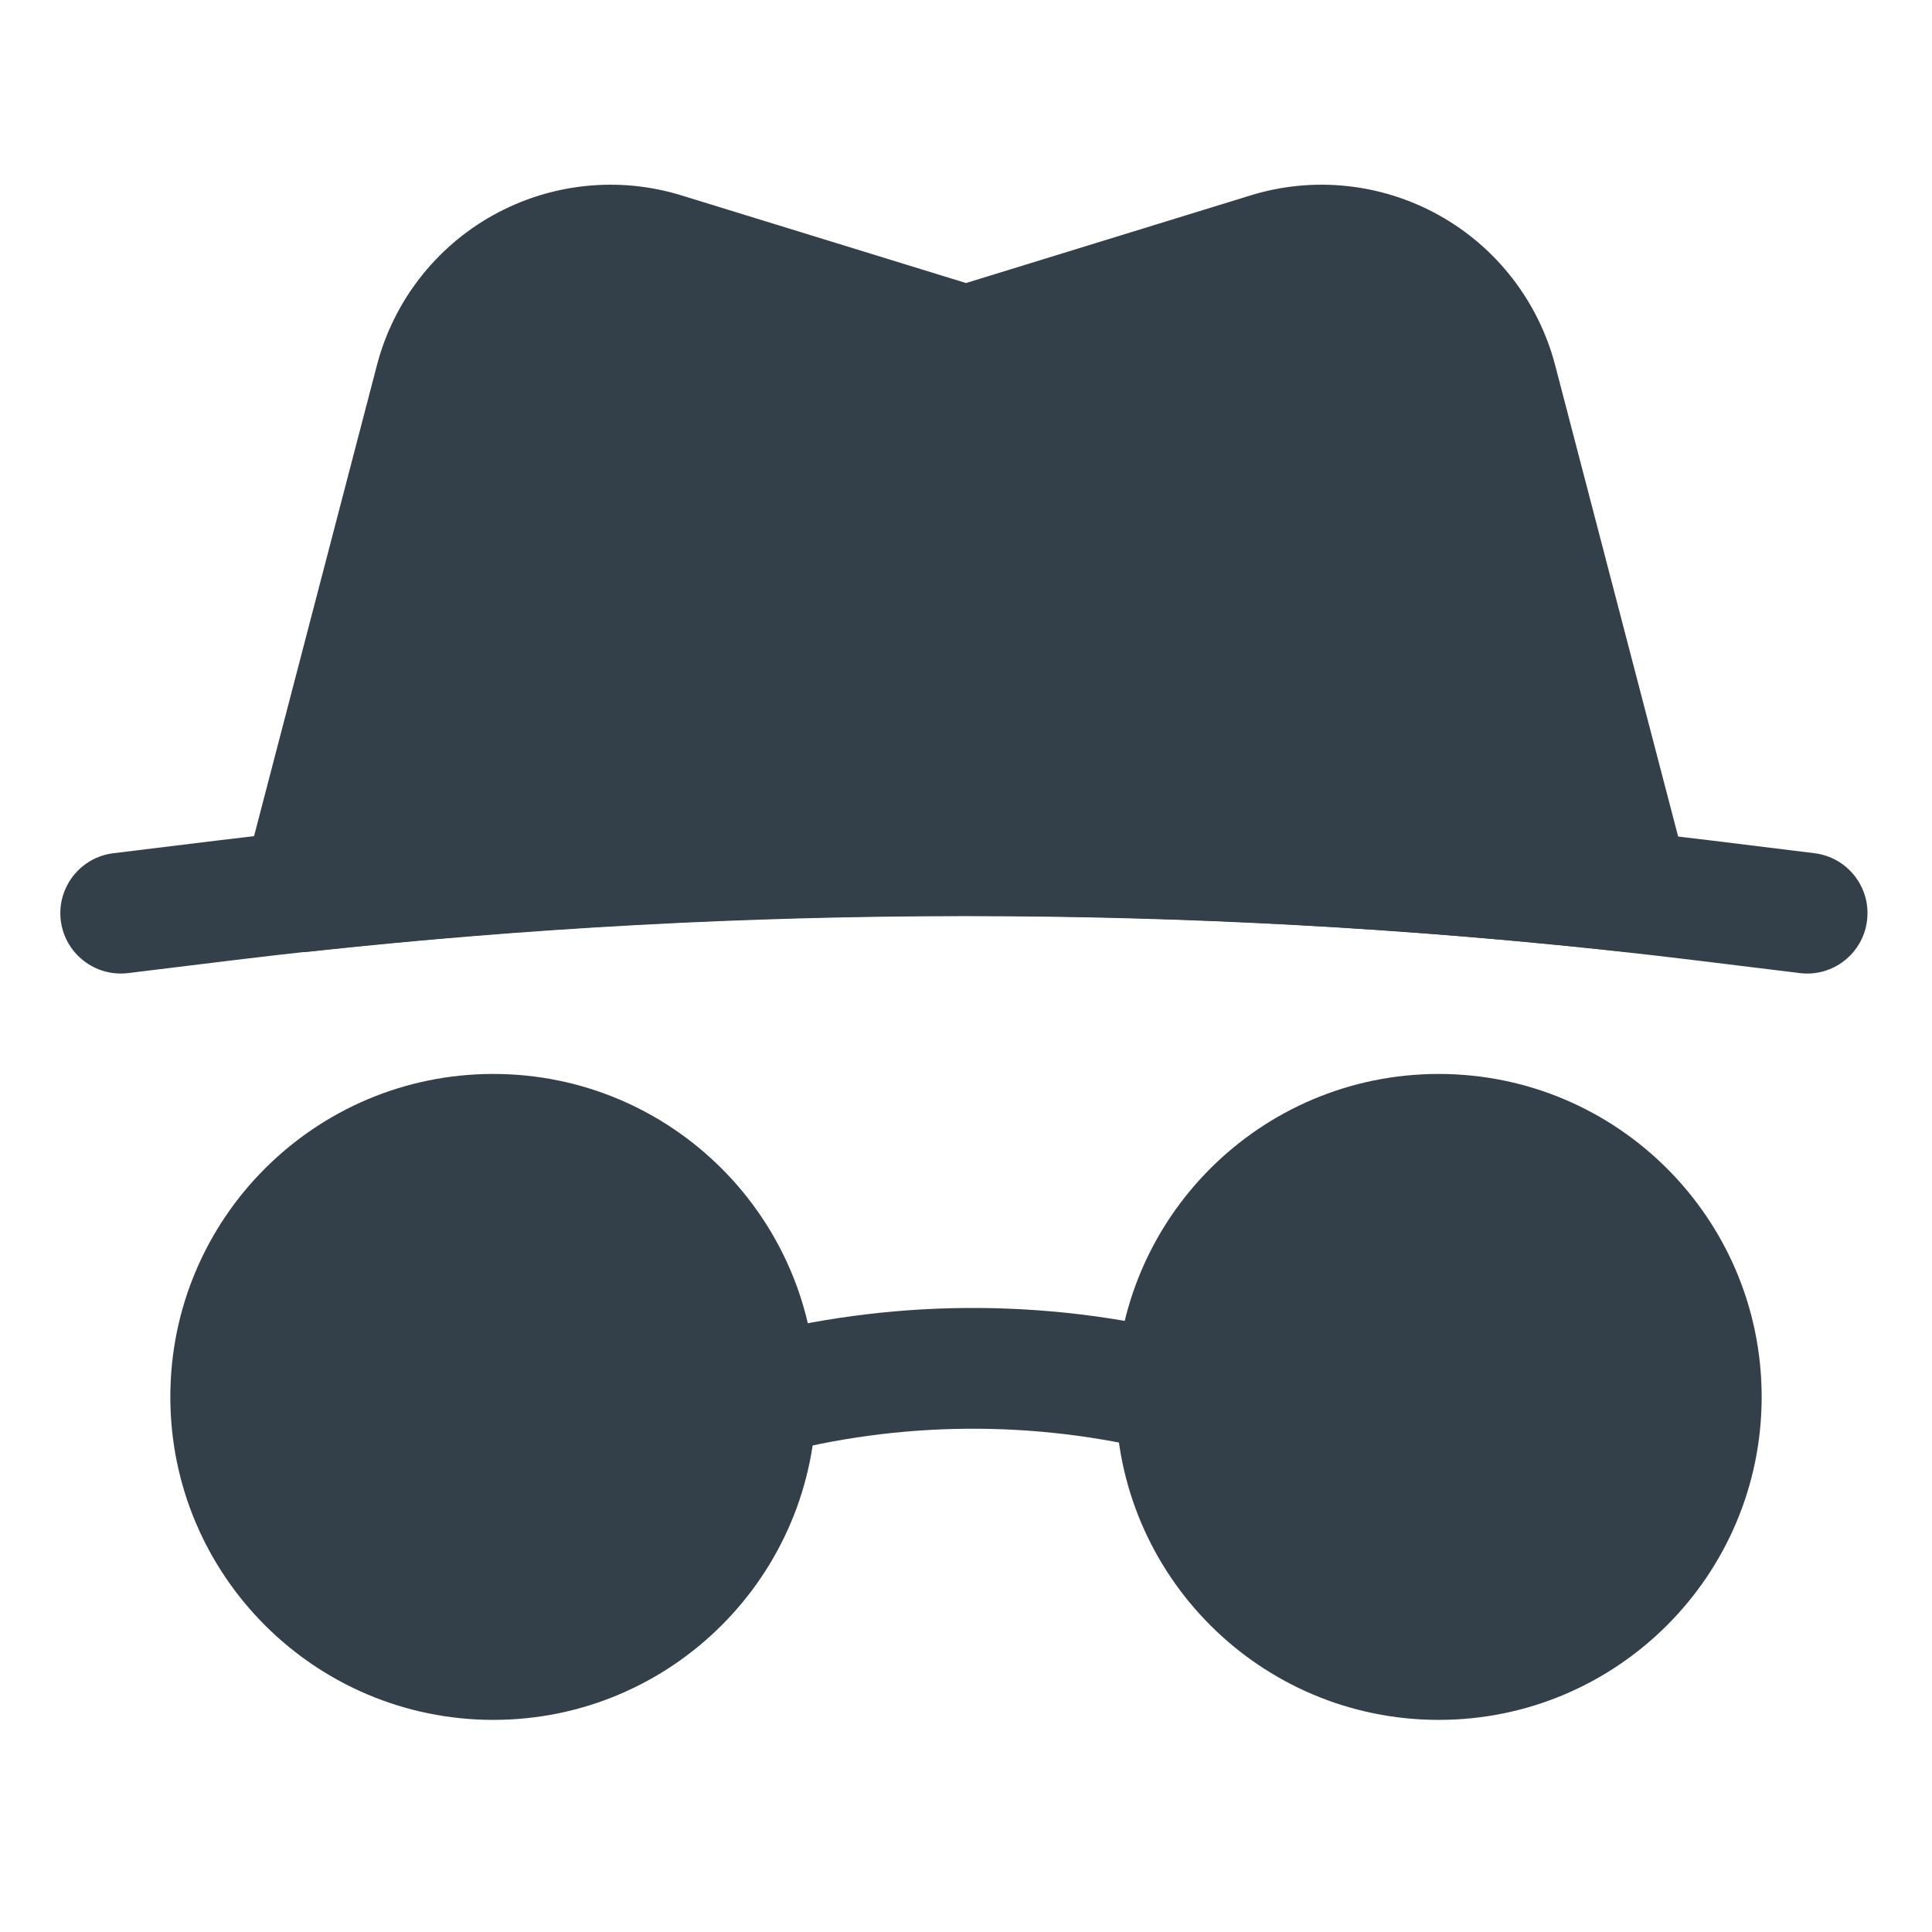 <svg width="24" height="24" viewBox="0 0 24 24" fill="none" xmlns="http://www.w3.org/2000/svg">
<path d="M17.872 21.365C20.087 21.365 21.884 19.568 21.884 17.353C21.884 15.137 20.087 13.341 17.872 13.341C15.656 13.341 13.86 15.137 13.86 17.353C13.86 19.568 15.656 21.365 17.872 21.365Z" fill="#344049"/>
<path d="M14.791 16.581C12.956 16.122 11.035 16.138 9.208 16.625C9.2 16.628 9.197 16.628 9.197 16.628L9.584 18.078C9.584 18.078 9.587 18.076 9.595 18.075C11.177 17.653 12.839 17.639 14.428 18.036L14.791 16.581Z" fill="#344049"/>
<path d="M6.128 21.365C8.344 21.365 10.14 19.568 10.14 17.353C10.14 15.137 8.344 13.341 6.128 13.341C3.913 13.341 2.116 15.137 2.116 17.353C2.116 19.568 3.913 21.365 6.128 21.365Z" fill="#344049"/>
<path d="M12 3.516L15.533 2.428C16.315 2.186 17.162 2.276 17.876 2.674C18.591 3.072 19.112 3.746 19.319 4.538L20.976 10.888C21.038 11.126 20.979 11.38 20.818 11.567C20.657 11.754 20.414 11.849 20.169 11.823C14.739 11.233 9.261 11.233 3.831 11.823C3.587 11.849 3.344 11.754 3.182 11.567C3.022 11.38 2.963 11.126 3.025 10.888C3.025 10.888 4.015 7.093 4.682 4.538C4.888 3.746 5.409 3.072 6.124 2.674C6.839 2.276 7.685 2.186 8.468 2.428L12 3.516Z" fill="#344049"/>
<path d="M22.541 10.599C22.541 10.599 22.05 10.539 21.283 10.444C15.118 9.688 8.883 9.686 2.717 10.439C1.921 10.537 1.409 10.599 1.409 10.599C0.998 10.649 0.705 11.024 0.755 11.434C0.805 11.845 1.18 12.138 1.591 12.088C1.591 12.088 2.102 12.025 2.899 11.928C8.944 11.19 15.056 11.191 21.1 11.934C21.868 12.028 22.358 12.088 22.358 12.088C22.768 12.139 23.143 11.846 23.193 11.435C23.244 11.024 22.951 10.65 22.541 10.599Z" fill="#344049"/>
</svg>
